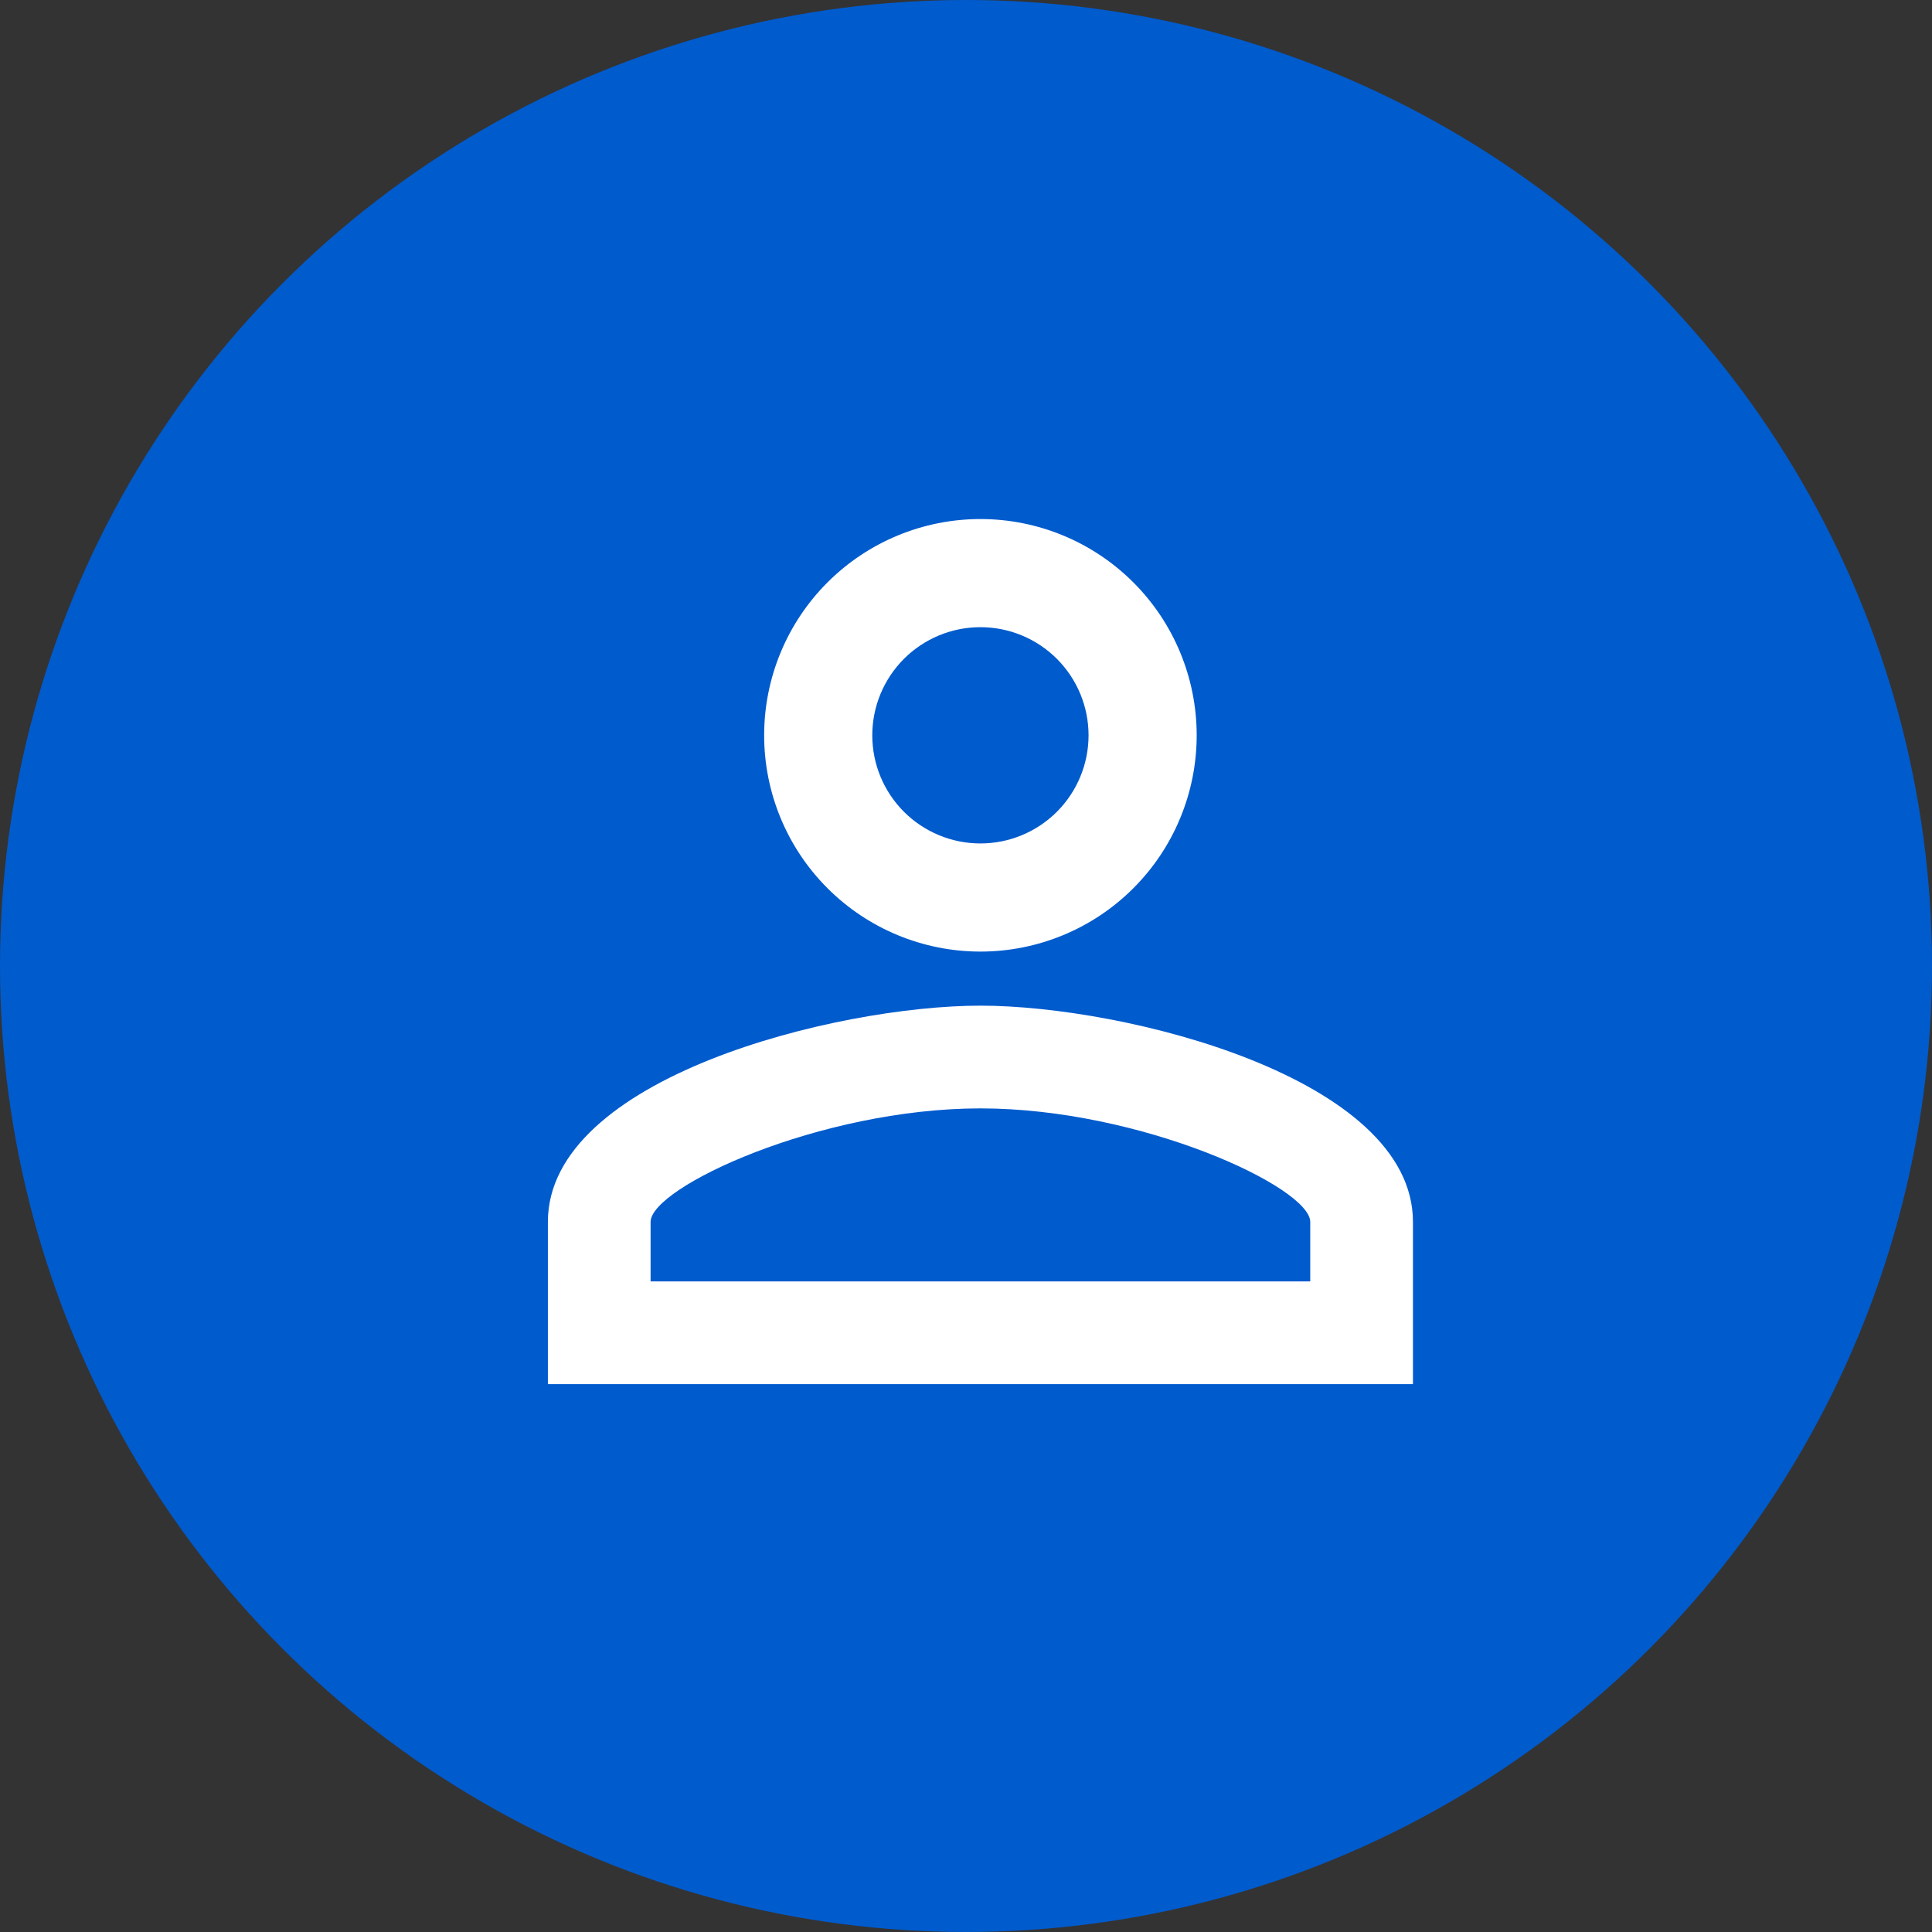 <svg width="67" height="67" viewBox="0 0 67 67" fill="none" xmlns="http://www.w3.org/2000/svg">
<rect x="0" y="0" width="67" height="67" fill="#333333" stroke="none"/>
<circle cx="33.5" cy="33.5" r="33.5" fill="#005BCD"/>
<path d="M34 18C35.989 18 37.897 18.79 39.303 20.197C40.71 21.603 41.5 23.511 41.5 25.5C41.5 27.489 40.71 29.397 39.303 30.803C37.897 32.21 35.989 33 34 33C32.011 33 30.103 32.21 28.697 30.803C27.29 29.397 26.5 27.489 26.5 25.5C26.5 23.511 27.29 21.603 28.697 20.197C30.103 18.79 32.011 18 34 18ZM34 21.75C33.005 21.75 32.052 22.145 31.348 22.848C30.645 23.552 30.25 24.505 30.25 25.5C30.25 26.495 30.645 27.448 31.348 28.152C32.052 28.855 33.005 29.25 34 29.25C34.995 29.25 35.948 28.855 36.652 28.152C37.355 27.448 37.75 26.495 37.75 25.5C37.75 24.505 37.355 23.552 36.652 22.848C35.948 22.145 34.995 21.75 34 21.75ZM34 34.875C39.006 34.875 49 37.369 49 42.375V48H19V42.375C19 37.369 28.994 34.875 34 34.875ZM34 38.438C28.431 38.438 22.562 41.175 22.562 42.375V44.438H45.438V42.375C45.438 41.175 39.569 38.438 34 38.438Z" fill="white"/>
</svg>
